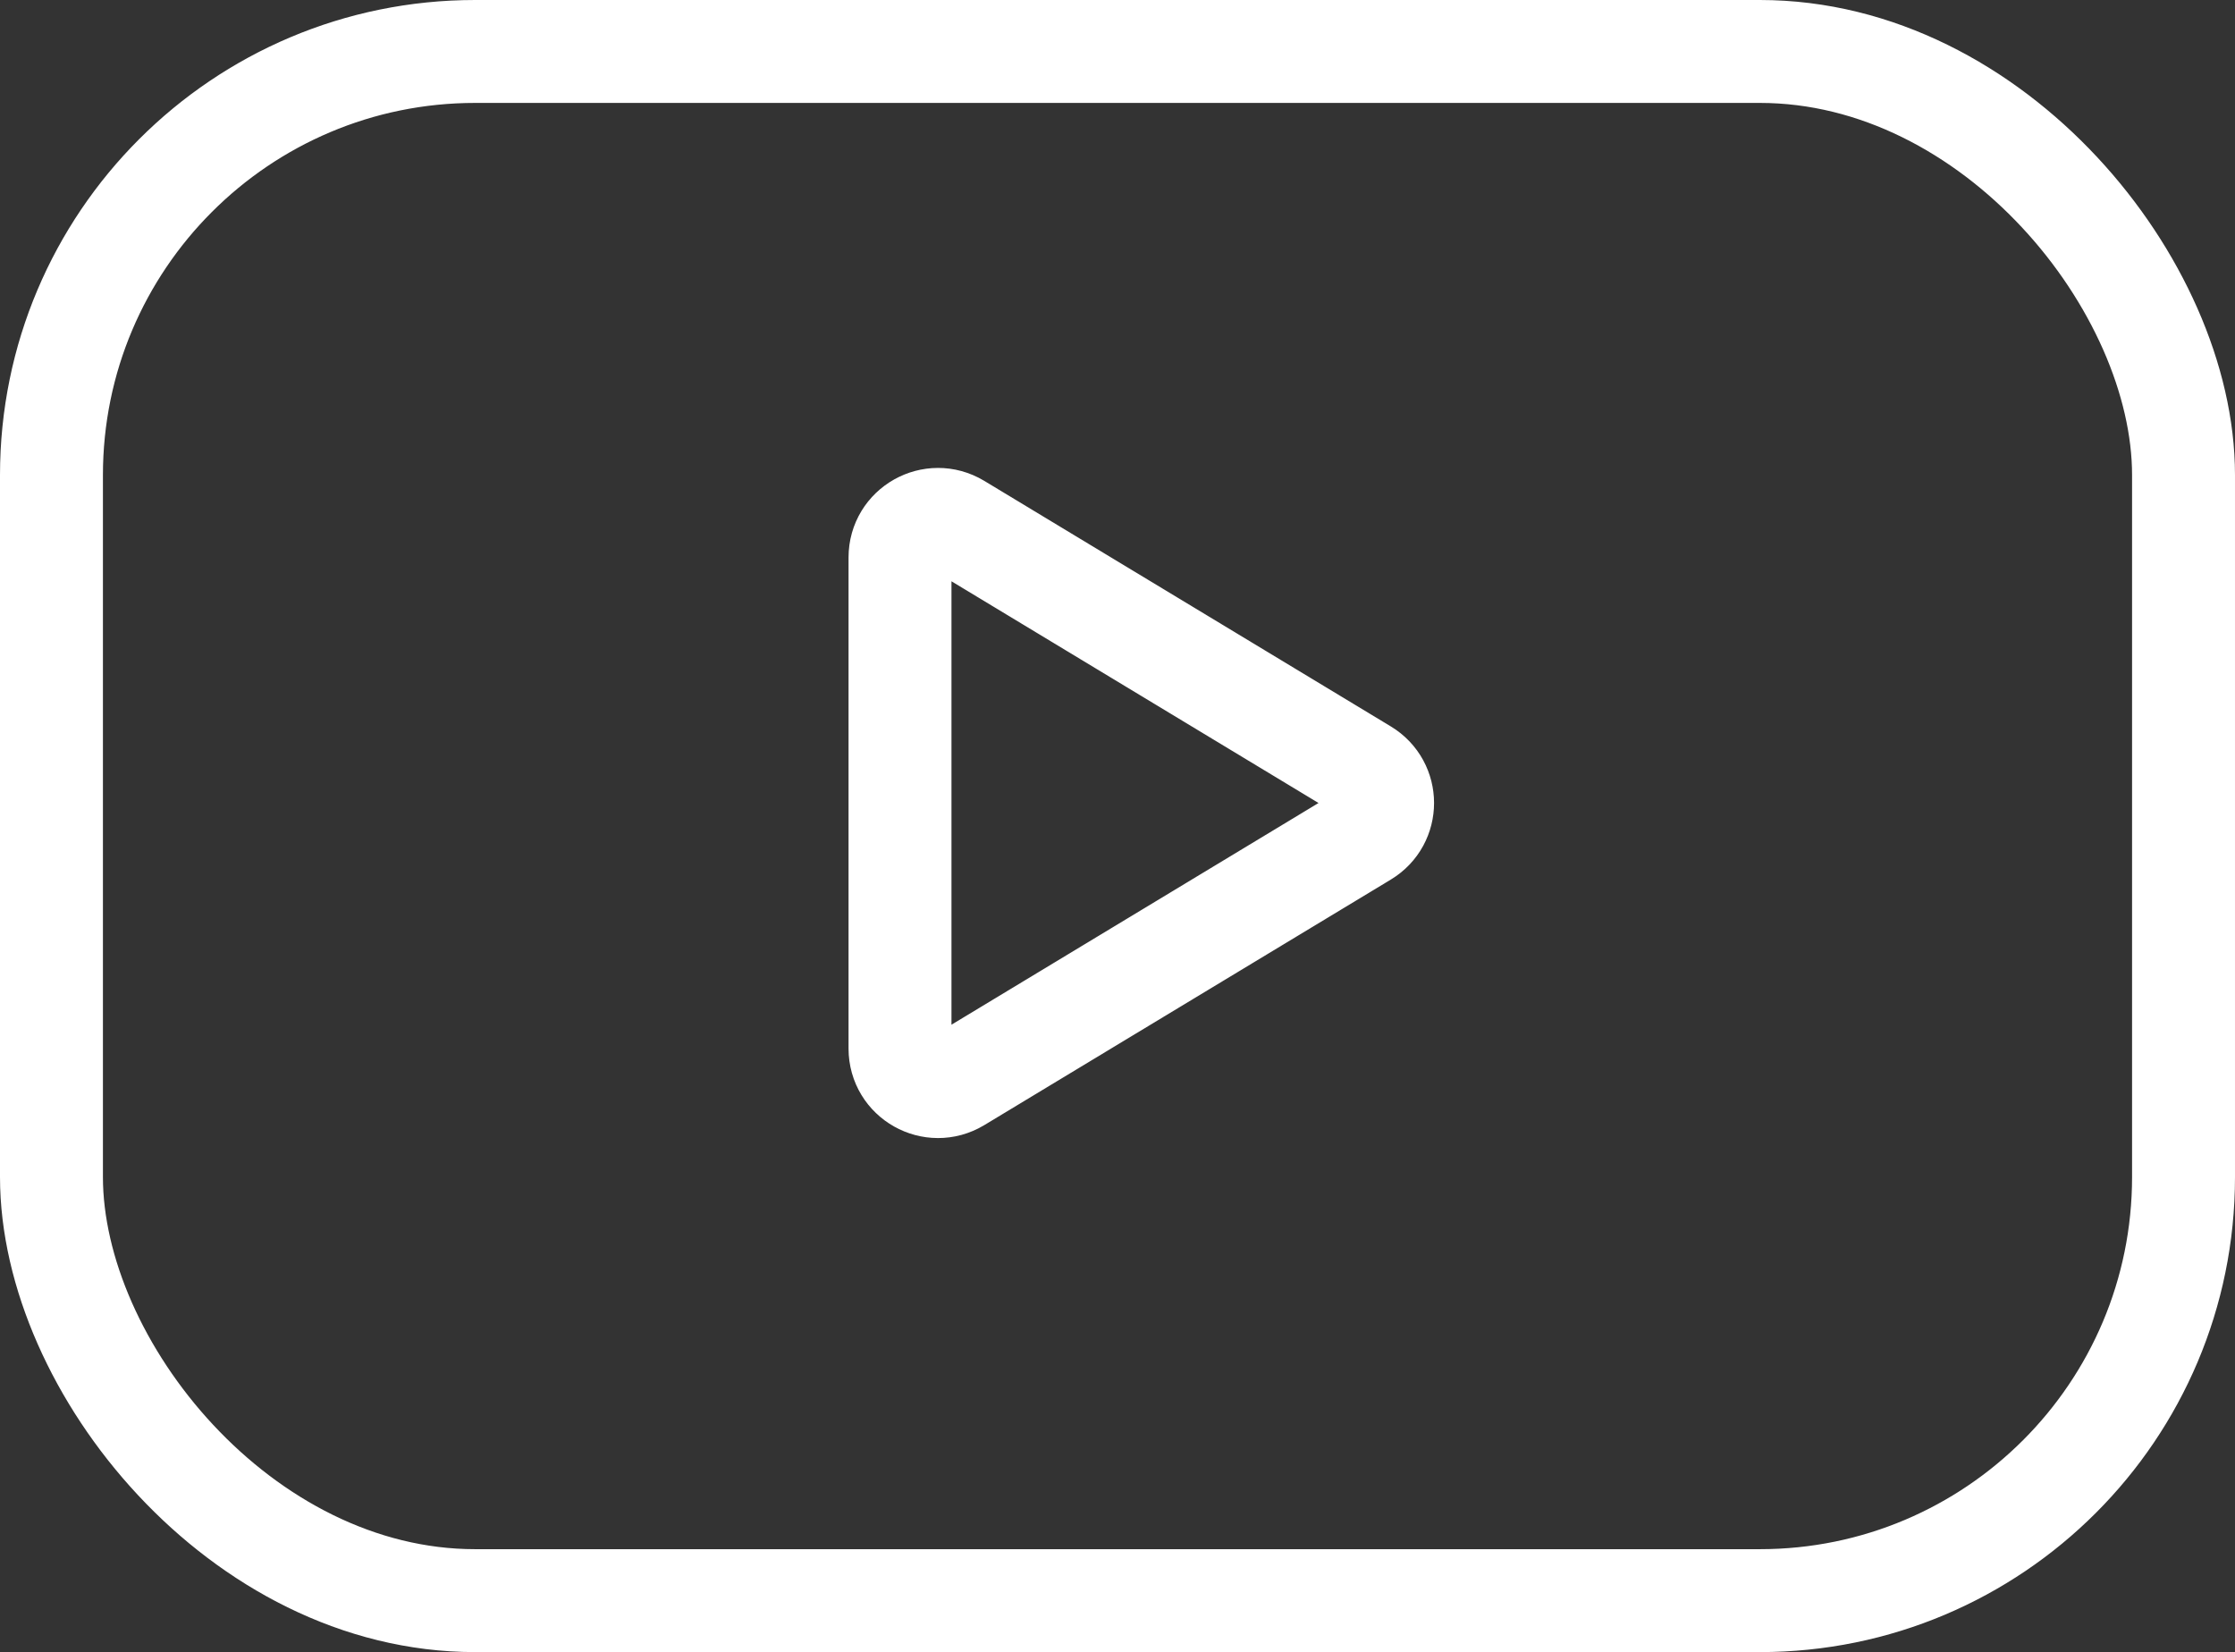<svg xmlns="http://www.w3.org/2000/svg" id="Capa_2" data-name="Capa 2" viewBox="0 0 108.57 80.26"><rect x="0" y="0" width="108.57" height="80.26" fill="#333333" stroke="none"/><defs><style>      .cls-1 {        fill: none;        stroke: #fff;        stroke-miterlimit: 10;        stroke-width: 5px;      }    </style></defs><g id="Capa_1-2" data-name="Capa 1"><g><rect class="cls-1" x="2.5" y="2.5" width="103.57" height="75.26" rx="20.58" ry="20.58"></rect><path class="cls-1" d="m43.72,27.08v23.86c0,1.44,1.57,2.32,2.8,1.58l19.75-11.93c1.19-.72,1.19-2.44,0-3.16l-19.75-11.93c-1.23-.74-2.8.14-2.8,1.58Z"></path></g></g></svg>